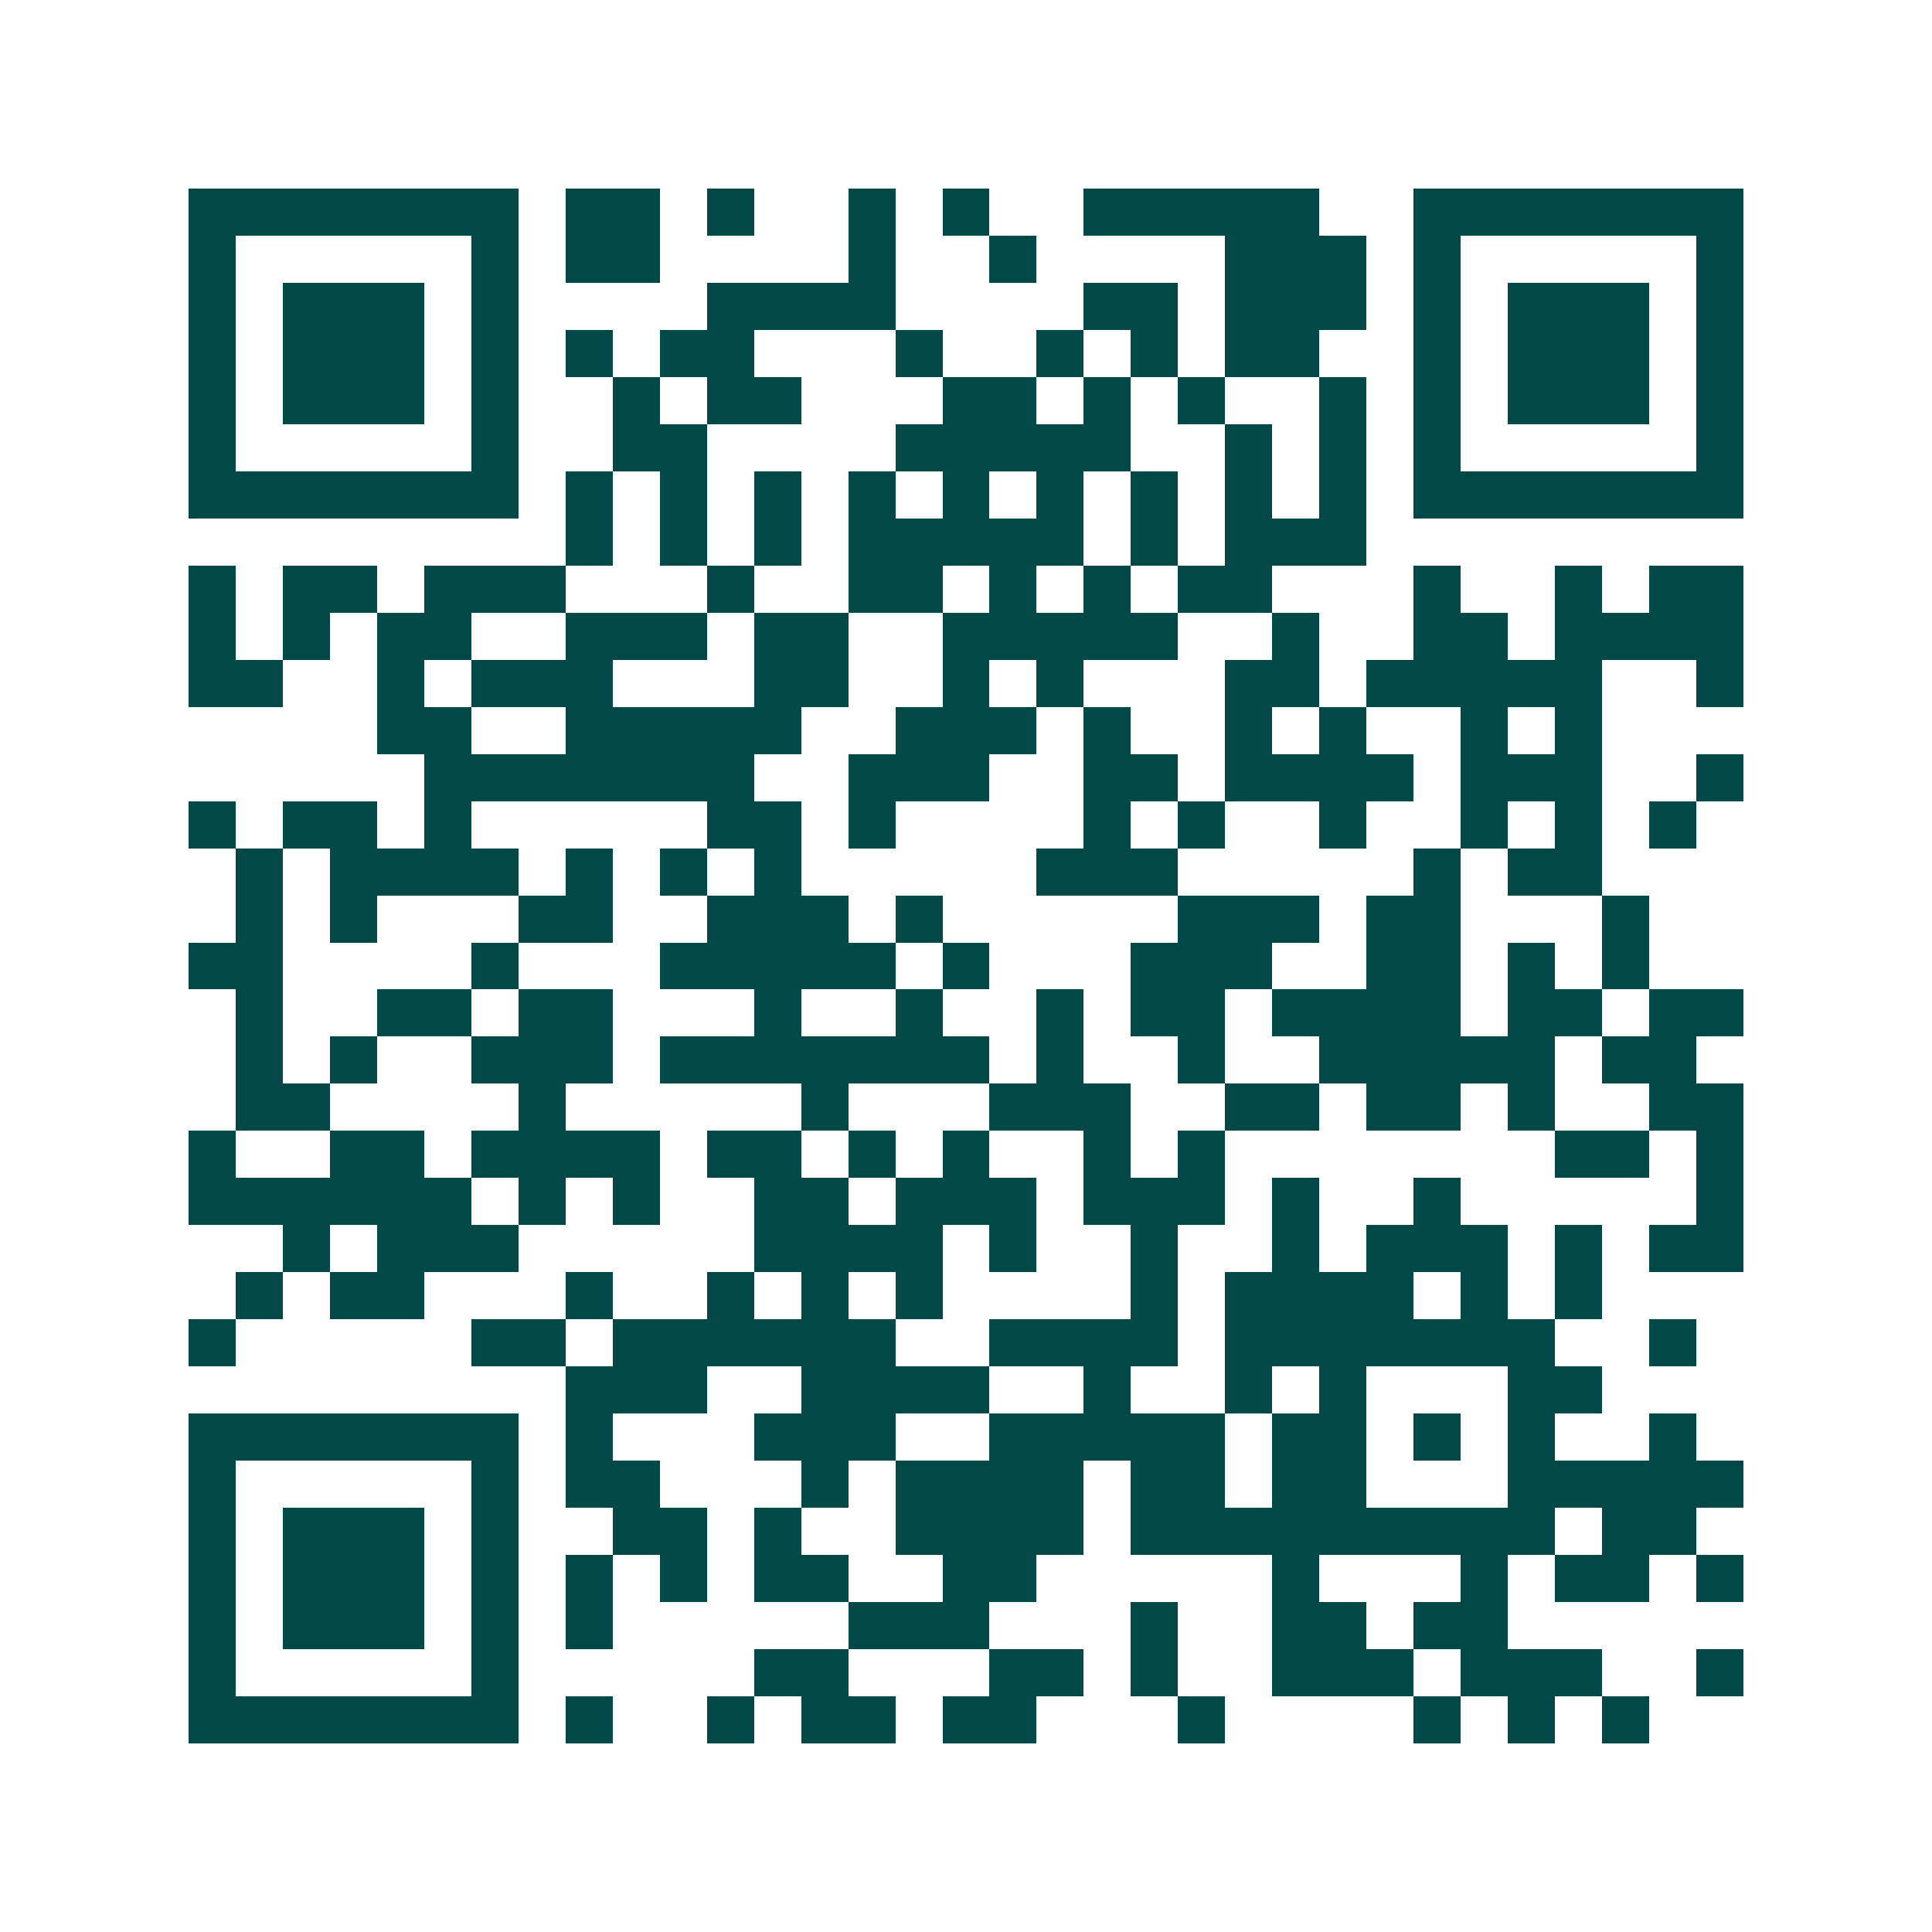 <svg xmlns="http://www.w3.org/2000/svg" width="200" height="200" viewBox="0 0 41 41" shape-rendering="crispEdges"><path fill="#ffffff" d="M0 0h41v41H0z"/><path stroke="#014847" d="M4 4.5h7m1 0h2m1 0h1m2 0h1m1 0h1m2 0h5m2 0h7M4 5.5h1m5 0h1m1 0h2m4 0h1m2 0h1m4 0h3m1 0h1m5 0h1M4 6.5h1m1 0h3m1 0h1m4 0h4m4 0h2m1 0h3m1 0h1m1 0h3m1 0h1M4 7.5h1m1 0h3m1 0h1m1 0h1m1 0h2m3 0h1m2 0h1m1 0h1m1 0h2m2 0h1m1 0h3m1 0h1M4 8.5h1m1 0h3m1 0h1m2 0h1m1 0h2m3 0h2m1 0h1m1 0h1m2 0h1m1 0h1m1 0h3m1 0h1M4 9.5h1m5 0h1m2 0h2m4 0h5m2 0h1m1 0h1m1 0h1m5 0h1M4 10.5h7m1 0h1m1 0h1m1 0h1m1 0h1m1 0h1m1 0h1m1 0h1m1 0h1m1 0h1m1 0h7M12 11.5h1m1 0h1m1 0h1m1 0h5m1 0h1m1 0h3M4 12.5h1m1 0h2m1 0h3m3 0h1m2 0h2m1 0h1m1 0h1m1 0h2m3 0h1m2 0h1m1 0h2M4 13.5h1m1 0h1m1 0h2m2 0h3m1 0h2m2 0h5m2 0h1m2 0h2m1 0h4M4 14.5h2m2 0h1m1 0h3m3 0h2m2 0h1m1 0h1m3 0h2m1 0h5m2 0h1M8 15.5h2m2 0h5m2 0h3m1 0h1m2 0h1m1 0h1m2 0h1m1 0h1M9 16.5h7m2 0h3m2 0h2m1 0h4m1 0h3m2 0h1M4 17.5h1m1 0h2m1 0h1m5 0h2m1 0h1m4 0h1m1 0h1m2 0h1m2 0h1m1 0h1m1 0h1M5 18.5h1m1 0h4m1 0h1m1 0h1m1 0h1m5 0h3m5 0h1m1 0h2M5 19.5h1m1 0h1m3 0h2m2 0h3m1 0h1m5 0h3m1 0h2m3 0h1M4 20.5h2m4 0h1m3 0h5m1 0h1m3 0h3m2 0h2m1 0h1m1 0h1M5 21.5h1m2 0h2m1 0h2m3 0h1m2 0h1m2 0h1m1 0h2m1 0h4m1 0h2m1 0h2M5 22.5h1m1 0h1m2 0h3m1 0h7m1 0h1m2 0h1m2 0h5m1 0h2M5 23.5h2m4 0h1m5 0h1m3 0h3m2 0h2m1 0h2m1 0h1m2 0h2M4 24.5h1m2 0h2m1 0h4m1 0h2m1 0h1m1 0h1m2 0h1m1 0h1m7 0h2m1 0h1M4 25.5h6m1 0h1m1 0h1m2 0h2m1 0h3m1 0h3m1 0h1m2 0h1m5 0h1M6 26.5h1m1 0h3m5 0h4m1 0h1m2 0h1m2 0h1m1 0h3m1 0h1m1 0h2M5 27.5h1m1 0h2m3 0h1m2 0h1m1 0h1m1 0h1m4 0h1m1 0h4m1 0h1m1 0h1M4 28.5h1m5 0h2m1 0h6m2 0h4m1 0h7m2 0h1M12 29.5h3m2 0h4m2 0h1m2 0h1m1 0h1m3 0h2M4 30.5h7m1 0h1m3 0h3m2 0h5m1 0h2m1 0h1m1 0h1m2 0h1M4 31.5h1m5 0h1m1 0h2m3 0h1m1 0h4m1 0h2m1 0h2m3 0h5M4 32.5h1m1 0h3m1 0h1m2 0h2m1 0h1m2 0h4m1 0h9m1 0h2M4 33.5h1m1 0h3m1 0h1m1 0h1m1 0h1m1 0h2m2 0h2m5 0h1m3 0h1m1 0h2m1 0h1M4 34.5h1m1 0h3m1 0h1m1 0h1m5 0h3m3 0h1m2 0h2m1 0h2M4 35.5h1m5 0h1m5 0h2m3 0h2m1 0h1m2 0h3m1 0h3m2 0h1M4 36.5h7m1 0h1m2 0h1m1 0h2m1 0h2m3 0h1m4 0h1m1 0h1m1 0h1"/></svg>
